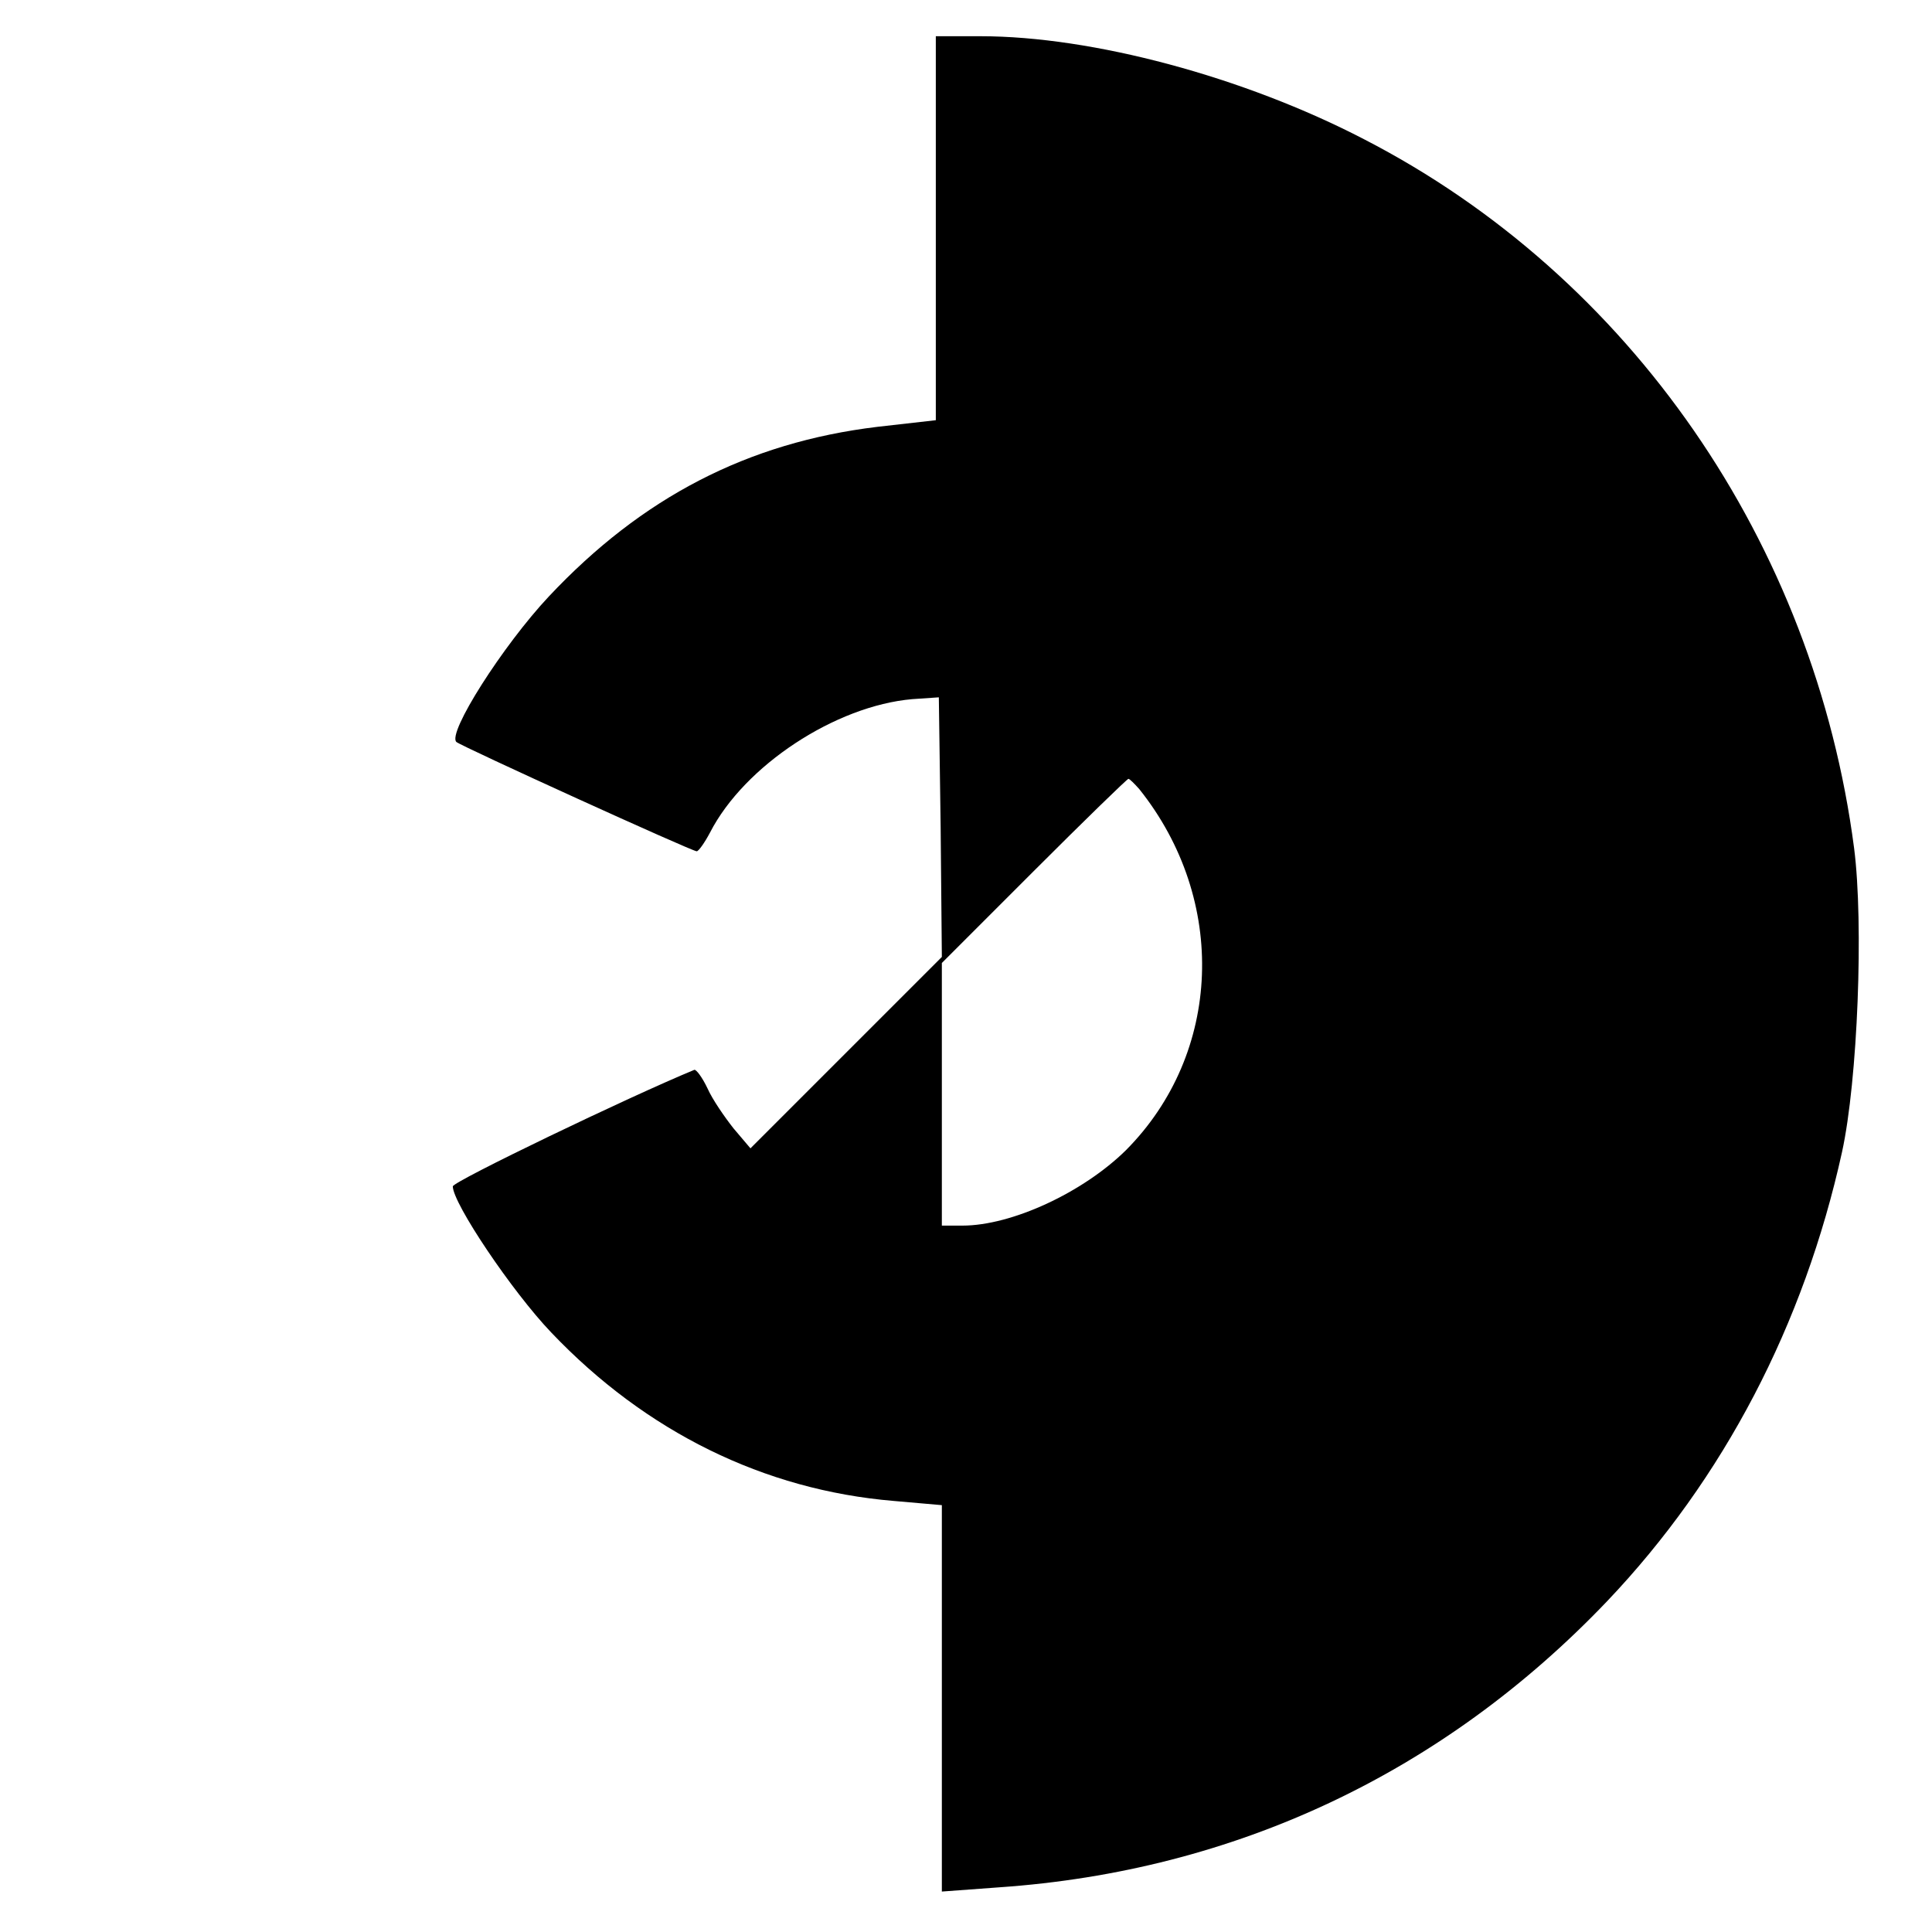 <?xml version="1.0" standalone="no"?>
<!DOCTYPE svg PUBLIC "-//W3C//DTD SVG 20010904//EN"
 "http://www.w3.org/TR/2001/REC-SVG-20010904/DTD/svg10.dtd">
<svg version="1.0" xmlns="http://www.w3.org/2000/svg"
 width="320pt" height="320pt" viewBox="0 0 320 320"
 preserveAspectRatio="xMidYMid meet">
<g transform="translate(0,320) scale(0.1,-0.1)"
fill="#000000" stroke="none">
<path d="M1550 2822 l0 -318 -97 -11 c-215 -26 -390 -117 -544 -281 -76 -81
-169 -227 -153 -241 10 -8 390 -181 398 -181 3 0 13 14 22 31 57 111 208 210
335 221 l44 3 3 -215 2 -215 -158 -158 -159 -159 -28 33 c-15 19 -35 48 -43
66 -9 19 -19 32 -22 31 -109 -45 -400 -185 -400 -193 0 -28 98 -174 163 -242
157 -165 353 -261 567 -279 l80 -7 0 -320 0 -320 95 7 c391 27 736 190 1007
474 193 203 326 458 389 744 26 119 36 378 20 503 -66 506 -371 947 -811 1174
-200 104 -451 171 -636 171 l-74 0 0 -318z m337 -929 c147 -184 137 -438 -22
-598 -71 -70 -189 -125 -271 -125 l-34 0 0 217 0 218 152 152 c84 84 155 153
157 153 2 0 10 -8 18 -17z"/>
</g>
</svg>
